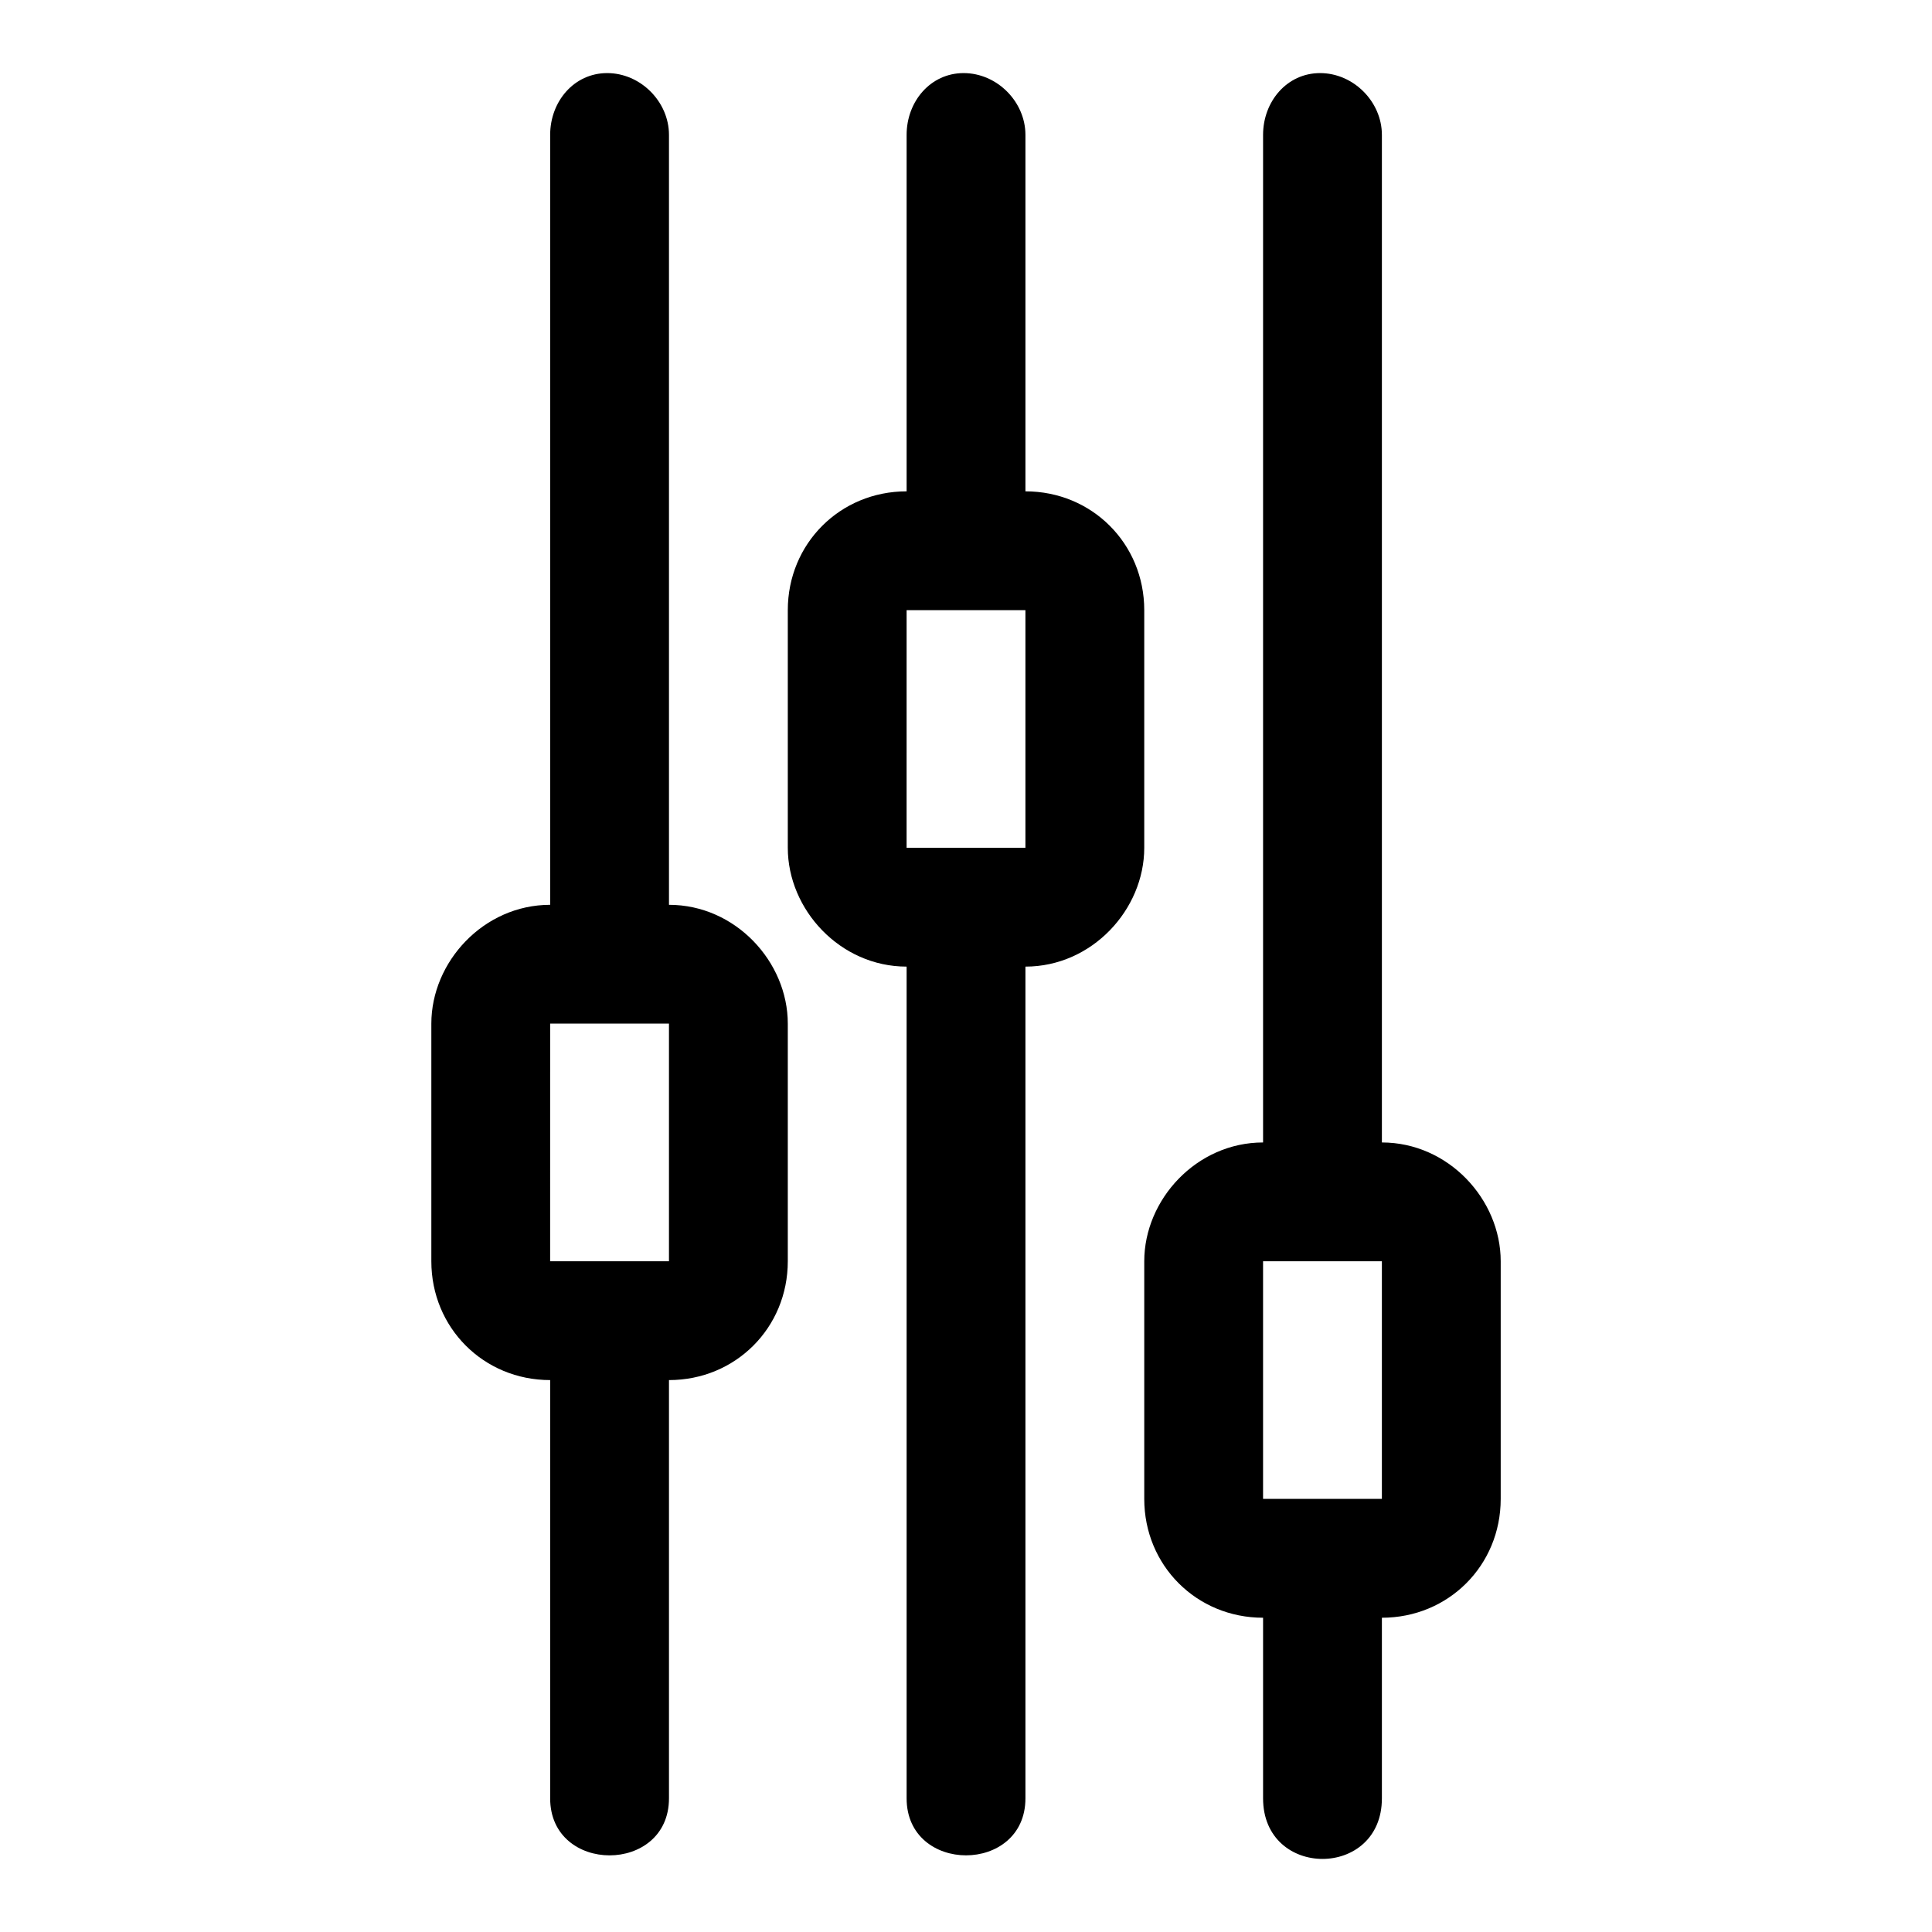 <?xml version="1.0" encoding="UTF-8"?>
<!-- Uploaded to: ICON Repo, www.iconrepo.com, Generator: ICON Repo Mixer Tools -->
<svg fill="#000000" width="800px" height="800px" version="1.1" viewBox="144 144 512 512" xmlns="http://www.w3.org/2000/svg">
 <path d="m304.91 163.37c-8.816 0-15.113 7.559-15.113 16.375v204.04c-17.633 0-31.488 15.113-31.488 31.488v62.977c0 17.633 13.855 31.488 31.488 31.488v110.84c0 20.152 31.488 20.152 31.488 0v-110.84c17.633 0 31.488-13.855 31.488-31.488v-62.977c0-16.375-13.855-31.488-31.488-31.488v-204.04c0-8.816-7.559-16.375-16.375-16.375zm94.465 0c-8.816 0-15.113 7.559-15.113 16.375v94.465c-17.633 0-31.488 13.855-31.488 31.488v62.977c0 16.375 13.855 31.488 31.488 31.488v220.41c0 20.152 31.488 20.152 31.488 0v-220.41c17.633 0 31.488-15.113 31.488-31.488v-62.977c0-17.633-13.855-31.488-31.488-31.488v-94.465c0-8.816-7.559-16.375-16.375-16.375zm94.465 0c-8.816 0-15.113 7.559-15.113 16.375v267.02c-17.633 0-31.488 15.113-31.488 31.488v62.977c0 17.633 13.855 31.488 31.488 31.488v47.859c0 21.41 31.488 21.41 31.488 0v-47.859c17.633 0 31.488-13.855 31.488-31.488v-62.977c0-16.375-13.855-31.488-31.488-31.488v-267.02c0-8.816-7.559-16.375-16.375-16.375zm-109.58 142.32h31.488v62.977h-31.492zm-94.465 109.58h31.488v62.977h-31.492zm188.93 62.977h31.488v62.977h-31.488z"/>
</svg>